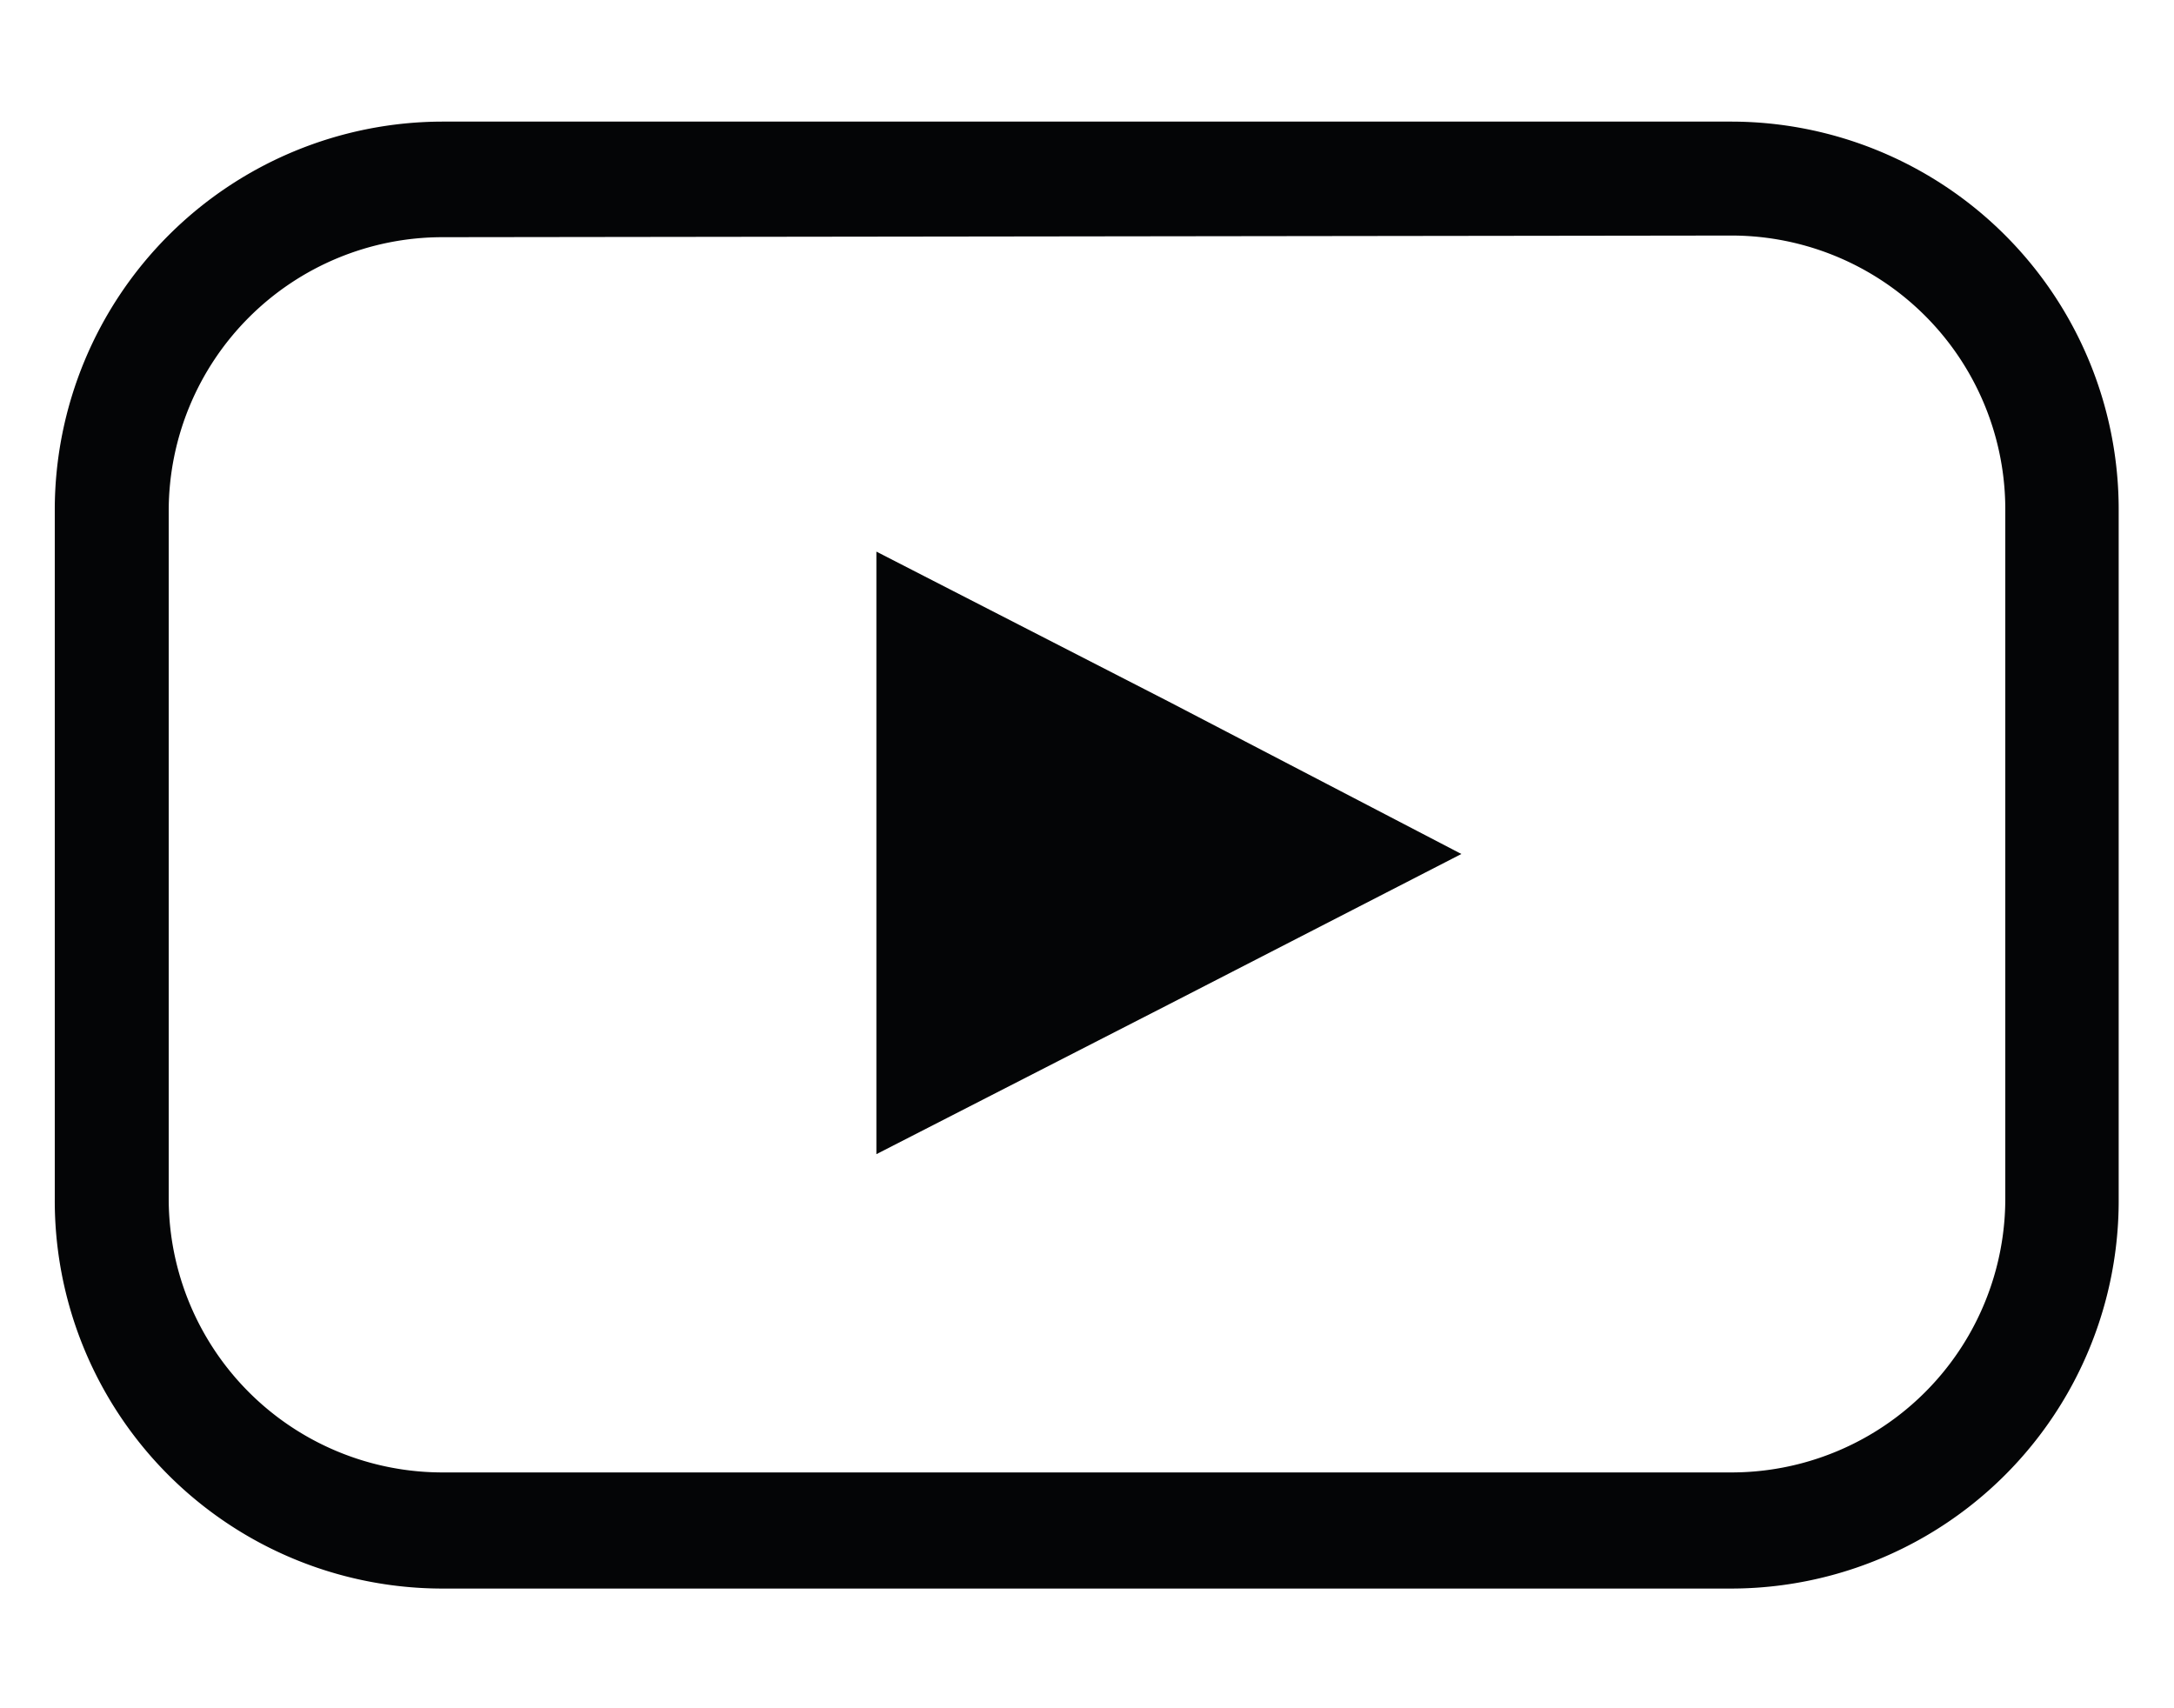 <svg id="Ebene_1" data-name="Ebene 1" xmlns="http://www.w3.org/2000/svg" viewBox="0 0 39.69 31.18"><defs><style>.cls-1{fill:#040506;}</style></defs><g id="Gruppe_890" data-name="Gruppe 890"><path id="Pfad_3451" data-name="Pfad 3451" class="cls-1" d="M31.61,29H8.08A7.08,7.08,0,0,1,1,21.88V9.3A7.09,7.09,0,0,1,8.08,2.22H31.61A7.08,7.08,0,0,1,38.68,9.3V21.88A7.08,7.08,0,0,1,31.61,29ZM8.08,4.33a5,5,0,0,0-5,5V21.88a5,5,0,0,0,5,5H31.61a5,5,0,0,0,5-5V9.3a5,5,0,0,0-5-5Z"/><path id="Pfad_3452" data-name="Pfad 3452" class="cls-1" d="M26.68,15.59l-5.33,2.74L16,21.07v-11l5.34,2.74Z"/></g></svg>